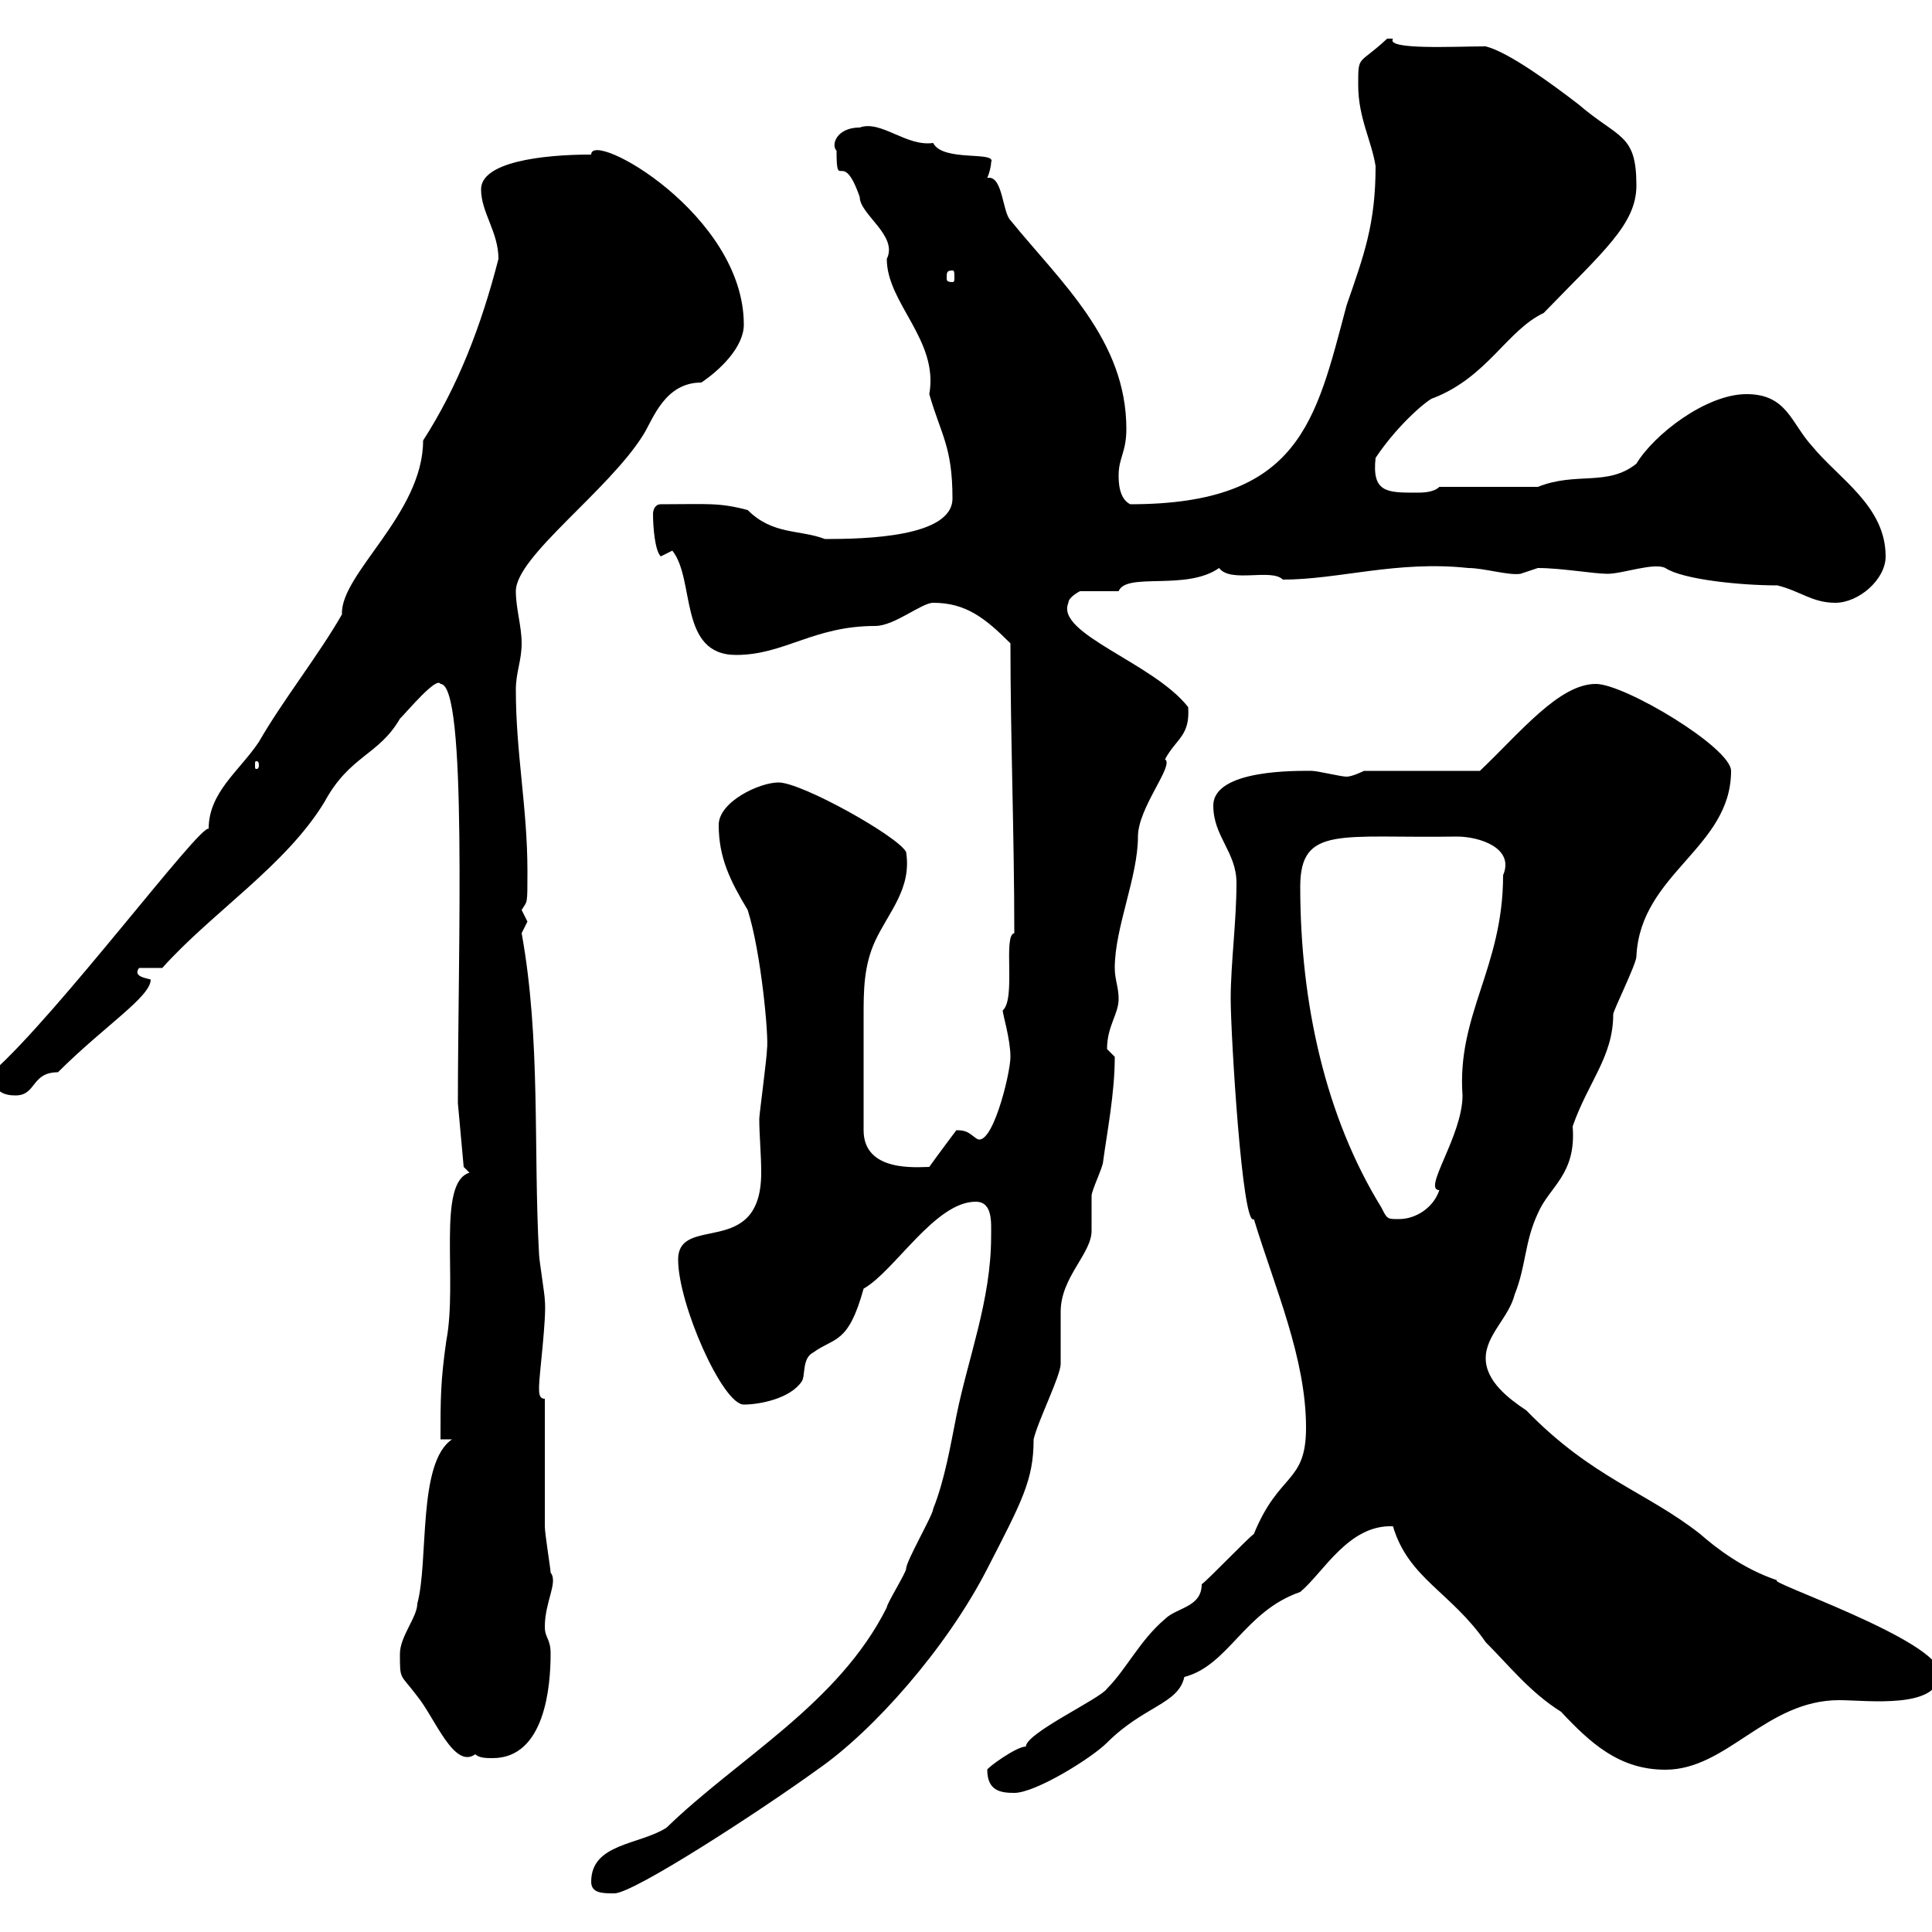<svg xmlns="http://www.w3.org/2000/svg" xmlns:xlink="http://www.w3.org/1999/xlink" width="300" height="300"><path d="M91.80 292.20C91.80 294 93.60 294 95.40 294C98.40 294 118.20 281.10 126.90 274.80C135.60 268.80 147 255.90 153.30 243.60C158.70 233.10 160.50 229.80 160.50 223.50C161.10 220.80 164.70 213.60 164.70 211.80C164.70 210.90 164.70 204.60 164.70 203.70C164.70 198.30 169.50 194.70 169.50 191.10C169.50 190.20 169.50 186.60 169.50 185.70C169.50 184.80 171.30 181.20 171.30 180.30C171.90 175.80 173.10 169.80 173.10 164.10C173.10 164.10 171.90 162.90 171.90 162.90C171.90 159.30 173.70 157.50 173.70 155.10C173.70 153.30 173.10 152.10 173.10 150.30C173.10 144 176.70 136.20 176.70 129.90C176.70 125.40 182.40 118.80 180.90 117.90C182.70 114.60 184.80 114.30 184.50 109.80C179.10 102.90 163.80 98.40 165.90 93.60C165.90 92.70 167.70 91.80 167.70 91.80L173.70 91.80C174.90 88.80 184.20 91.80 189.30 88.20C191.10 90.60 197.40 88.20 199.20 90C207.90 90 216.90 87 228 88.20C230.40 88.20 234.30 89.40 236.10 89.10C236.10 89.10 238.80 88.20 238.80 88.20C242.40 88.20 247.50 89.10 249.60 89.10C252 89.10 256.80 87.30 258.60 88.20C261.30 90 270.30 90.90 276 90.90C279.60 91.80 281.40 93.60 285 93.60C288.60 93.60 292.80 90 292.80 86.40C292.80 78.60 285.60 74.40 281.40 69.30C278.10 65.70 277.50 61.20 271.20 61.20C264.90 61.20 256.80 67.50 254.10 72C249.60 75.60 244.80 73.20 238.80 75.60L223.50 75.60C222.60 76.50 220.80 76.50 219.90 76.50C215.40 76.50 213 76.50 213.60 71.10C217.20 65.70 222 61.80 222.60 61.80C231 58.50 234 51.30 239.70 48.60C249 39 254.10 34.80 254.10 28.80C254.10 20.70 251.40 21.60 245.10 16.20C241.20 13.20 234.30 8.10 230.70 7.20C225.90 7.20 215.10 7.80 216.30 6C216.30 6 216.30 6 215.40 6C210.90 10.20 210.90 8.40 210.90 13.20C210.90 18.30 213 21.90 213.60 25.80C213.60 34.80 211.80 39.60 209.10 47.40C204.30 65.40 201.90 78.30 175.50 78.30C173.70 77.40 173.70 74.70 173.70 73.80C173.70 71.10 174.90 70.20 174.90 66.60C174.90 52.80 164.70 43.80 156.90 34.20C155.70 33 155.70 27.60 153.60 27.60C153.60 27.60 153.30 27.60 153.30 27.60C153.60 27 153.90 25.80 153.90 25.20C154.80 23.40 146.40 25.20 144.90 22.20C140.70 22.80 136.80 18.60 133.50 19.80C129.90 19.80 129 22.50 129.90 23.40C129.90 30 130.80 22.80 133.50 30.60C133.50 33.30 139.50 36.60 137.70 40.20C137.70 47.10 145.80 52.80 144.30 61.20C146.10 67.50 147.90 69.30 147.90 77.40C147.90 83.40 134.40 83.70 128.10 83.70C124.20 82.20 120 83.10 116.10 79.20C111.60 78 109.80 78.30 102.60 78.30C101.70 78.30 101.40 79.20 101.40 79.80C101.40 81.90 101.70 85.50 102.60 86.40L104.40 85.50C108 90 105.30 101.70 114.30 101.70C121.80 101.70 126.30 97.20 135.90 97.20C138.90 97.20 143.10 93.60 144.90 93.60C150 93.60 153 96 156.90 99.90C156.90 114.60 157.50 129.60 157.50 144.90C155.70 145.20 157.80 155.10 155.70 156.90C155.70 157.50 156.90 161.40 156.90 164.10C156.90 166.80 153.90 178.80 151.50 176.70C150.30 175.80 150 175.50 148.50 175.50C148.50 175.50 144.90 180.30 144.30 181.20C142.50 181.20 134.10 182.10 134.10 175.50C134.10 169.20 134.10 162.60 134.10 157.80C134.10 153.90 134.10 150 135.90 146.10C138 141.60 141.60 138 140.70 132.30C139.50 129.90 124.50 121.50 120.90 121.50C117.90 121.50 111.60 124.50 111.60 128.10C111.60 133.20 113.40 136.80 116.10 141.30C118.20 147.90 119.40 161.10 119.10 162.90C119.10 164.10 117.90 173.10 117.90 173.70C117.90 176.40 118.20 179.10 118.20 182.10C118.20 195.60 105.30 188.40 105.30 195.60C105.30 202.50 112.20 218.10 115.50 218.10C117.90 218.10 122.70 217.20 124.50 214.50C125.10 213.60 124.50 210.90 126.30 210C129.60 207.60 131.70 208.80 134.10 200.10C138.90 197.40 145.20 186.60 151.50 186.60C154.20 186.60 153.90 189.90 153.90 192C153.90 201.90 150.30 210.90 148.50 219.90C147.60 224.40 146.70 229.80 144.90 234.30C144.90 235.20 140.70 242.40 140.70 243.60C140.70 244.20 137.70 249 137.70 249.60C130.20 264.60 114.60 273 103.50 283.80C99.30 286.50 91.80 286.20 91.80 292.20ZM153.30 274.80C153.30 278.10 155.40 278.40 157.50 278.40C160.80 278.40 169.50 273 171.90 270.60C177.60 264.90 183 264.60 183.90 260.40C190.80 258.60 193.20 250.20 201.90 247.20C205.50 244.20 209.40 236.70 216.30 237C218.70 245.10 225.30 247.20 230.70 255C234.30 258.60 237.60 262.80 242.40 265.80C246.90 270.60 251.40 274.80 258.60 274.80C268.20 274.80 274.20 264 285.60 264C289.80 264 301.20 265.50 301.20 259.80C301.20 254.70 273.60 245.40 276 245.40C270.60 243.60 266.40 240.30 264 238.20C255.60 231.60 247.20 229.50 237 219C234.30 217.20 230.70 214.50 230.70 210.90C230.70 207.30 234.30 204.60 235.20 201C237 196.50 236.70 192.90 238.80 188.40C240.60 184.20 244.80 182.40 244.20 174.90C246.60 168 250.50 164.10 250.50 157.50C250.50 156.90 254.10 149.70 254.10 148.50C254.70 135.60 268.80 131.70 268.80 119.70C268.80 116.10 252.30 106.20 247.80 106.20C242.10 106.20 236.10 113.70 229.80 119.70L211.80 119.70C211.80 119.70 210 120.60 209.10 120.60C208.20 120.60 204.60 119.70 203.70 119.70C201.60 119.70 188.40 119.40 188.40 125.10C188.40 129.90 192 132.30 192 137.10C192 143.10 191.10 149.70 191.10 155.10C191.10 160.50 192.90 190.80 194.70 189.30C198 200.10 202.80 210.90 202.80 221.70C202.80 230.40 198.60 228.60 194.70 238.20C193.80 238.80 187.50 245.40 186.60 246C186.60 249.60 182.70 249.60 180.90 251.40C177 254.70 174.90 259.20 171.90 262.20C171 263.70 159.30 269.10 159.30 271.20C157.80 271.20 153.30 274.50 153.30 274.80ZM62.10 256.80C62.10 261 62.10 259.80 64.80 263.40C67.50 266.70 70.50 274.80 73.80 272.40C74.40 273 75.60 273 76.50 273C84.60 273 85.50 261.90 85.50 256.80C85.50 254.40 84.60 254.40 84.60 252.60C84.60 248.70 86.70 245.70 85.50 244.20C85.50 243.60 84.60 238.20 84.60 237C84.60 234.30 84.60 219.90 84.60 217.20C83.70 217.20 83.70 216.30 83.70 215.40C83.70 213.60 84.90 204.60 84.60 201.90C84.60 201 83.70 195.60 83.70 194.70C82.80 178.50 84 161.40 81 144.90C81 144.90 81.90 143.10 81.90 143.10C81.90 143.10 81 141.30 81 141.30C81.90 139.80 81.90 140.70 81.90 135.30C81.90 125.40 80.10 117 80.10 107.10C80.10 104.40 81 102.60 81 99.90C81 97.20 80.10 94.50 80.10 91.80C80.10 86.40 94.50 76.20 99.90 67.50C101.40 65.10 103.20 59.40 108.90 59.40C111.60 57.60 115.50 54 115.50 50.40C115.50 33.30 91.80 20.10 91.80 24C84 24 74.70 25.20 74.70 29.40C74.70 33 77.40 36 77.40 40.20C74.70 50.70 71.10 60 65.70 68.40C65.70 79.80 52.80 89.10 53.10 95.40C49.50 101.70 43.80 108.90 40.20 115.20C37.20 119.70 32.40 123 32.40 128.70C31.20 127.80 9 157.50-1.20 166.50C-1.20 169.50 0.60 170.10 2.40 170.10C5.70 170.10 4.80 166.50 9 166.50C16.20 159.30 23.40 154.80 23.40 152.10C22.20 151.80 20.70 151.50 21.60 150.30L25.20 150.30C33 141.60 44.40 134.40 50.40 124.50C54.30 117.30 58.80 117.30 62.10 111.60C63.30 110.40 67.80 105 68.40 106.20C72.60 106.20 71.10 147.60 71.10 171.30L72 181.20L72.90 182.10C67.80 183.60 71.10 198.90 69.30 208.20C68.40 214.50 68.40 217.20 68.40 223.50L70.20 223.50C64.80 227.10 66.60 242.40 64.80 249C64.80 251.10 62.10 254.10 62.10 256.80ZM201.90 137.70C201.90 128.10 208.20 130.20 226.20 129.90C229.80 129.90 235.20 131.70 233.40 135.90C233.40 150.30 226.20 157.50 227.10 170.10C227.10 176.40 220.80 184.80 223.50 184.80C222.60 187.50 219.90 189.30 217.20 189.30C215.40 189.30 215.40 189.30 214.50 187.50C205.80 173.40 201.90 155.70 201.90 137.70ZM40.20 118.80C40.20 119.40 39.90 119.40 39.90 119.40C39.60 119.40 39.60 119.40 39.60 118.80C39.60 118.20 39.60 118.20 39.90 118.20C39.90 118.20 40.20 118.20 40.20 118.80ZM147.90 42C148.20 42 148.20 42.30 148.20 43.20C148.20 43.50 148.20 43.80 147.90 43.80C147 43.80 147 43.50 147 43.20C147 42.30 147 42 147.90 42Z"/></svg>